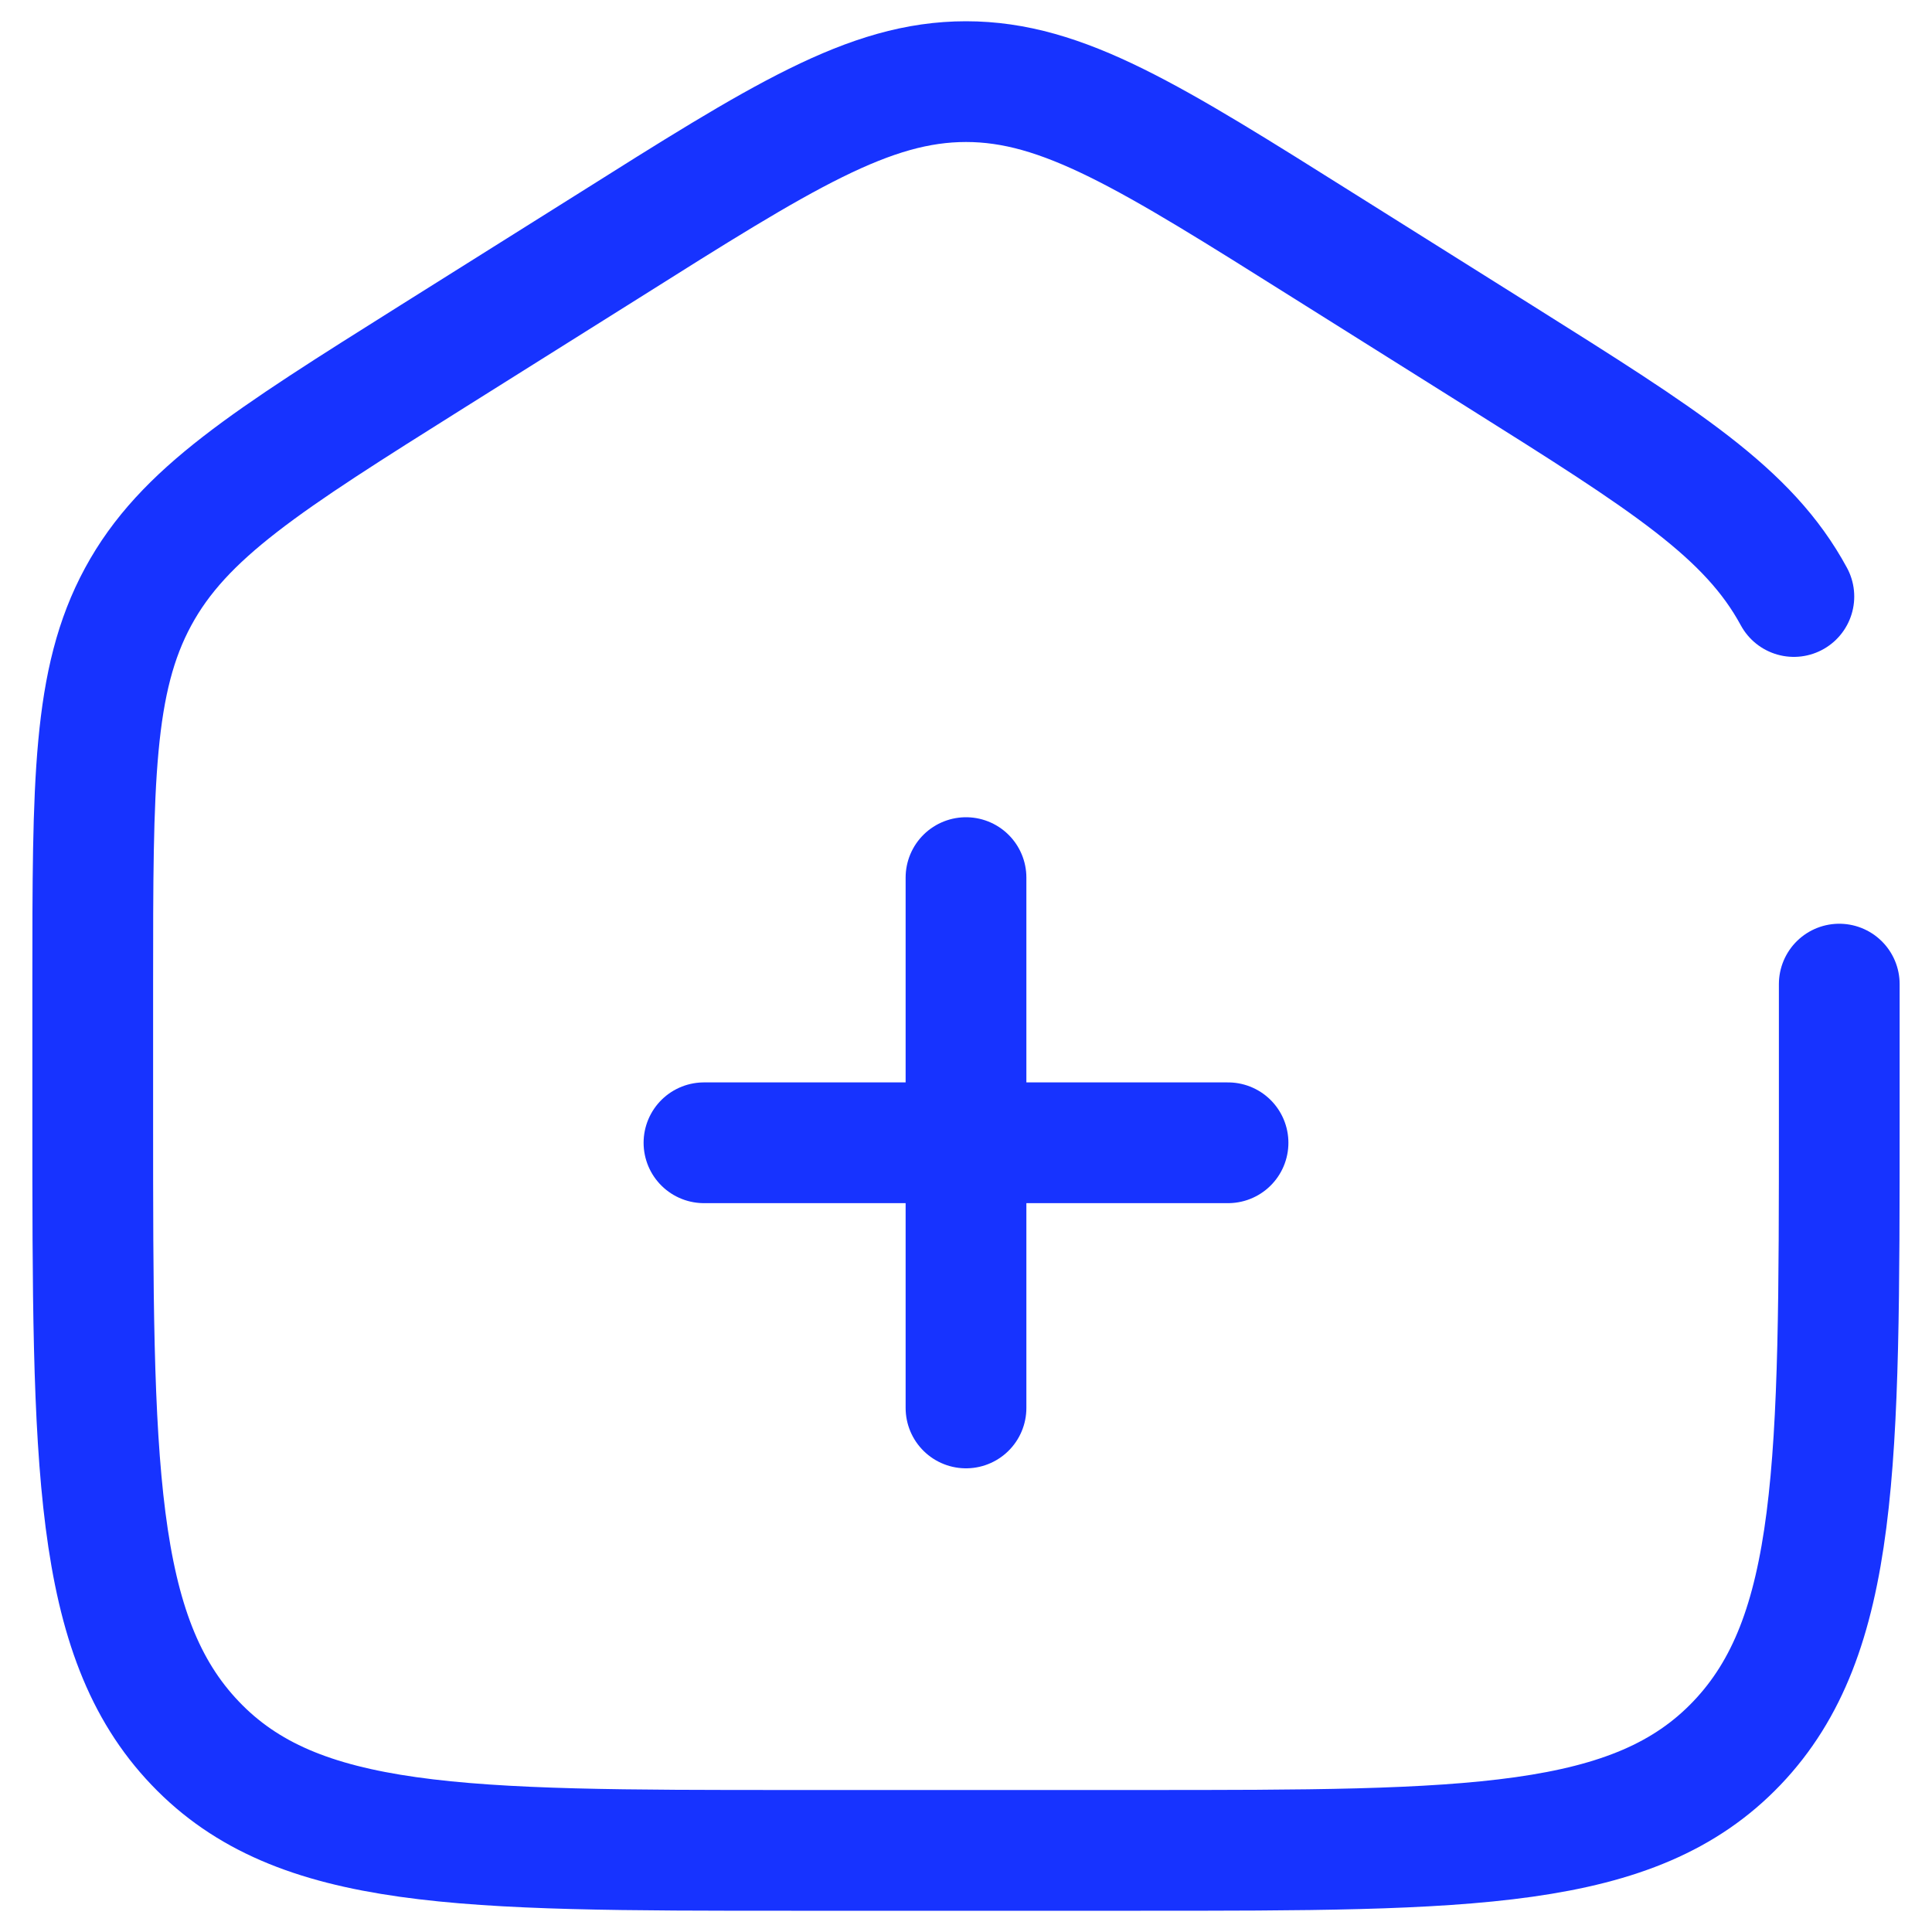 <?xml version="1.0" encoding="utf-8"?>
<!-- Generator: Adobe Illustrator 24.3.0, SVG Export Plug-In . SVG Version: 6.00 Build 0)  -->
<svg version="1.1" id="Layer_1" xmlns="http://www.w3.org/2000/svg" xmlns:xlink="http://www.w3.org/1999/xlink" x="0px" y="0px"
	 viewBox="0 0 800 800" style="enable-background:new 0 0 800 800;" xml:space="preserve">
<style type="text/css">
	.st0{fill:none;stroke:#1733FF;stroke-width:50;stroke-linecap:round;stroke-miterlimit:133.333;}
</style>
<path class="st0" d="M508.5,473.2H400 M400,473.2H291.5 M400,473.2V363.4 M400,473.2v109.8"/>
<path class="st0" d="M761.6,407.5v55.7c0,142.8,0,214.2-42.4,258.6c-42.4,44.4-110.5,44.4-246.9,44.4H327.7
	c-136.4,0-204.6,0-246.9-44.4C38.4,677.4,38.4,606,38.4,463.2v-55.7c0-83.8,0-125.7,18.8-160.4c18.8-34.7,53.1-56.3,121.7-99.4
	l72.3-45.4C323.7,56.6,359.9,33.8,400,33.8s76.3,22.8,148.8,68.4l72.3,45.4c68.6,43.1,102.9,64.7,121.7,99.4"/>
</svg>
